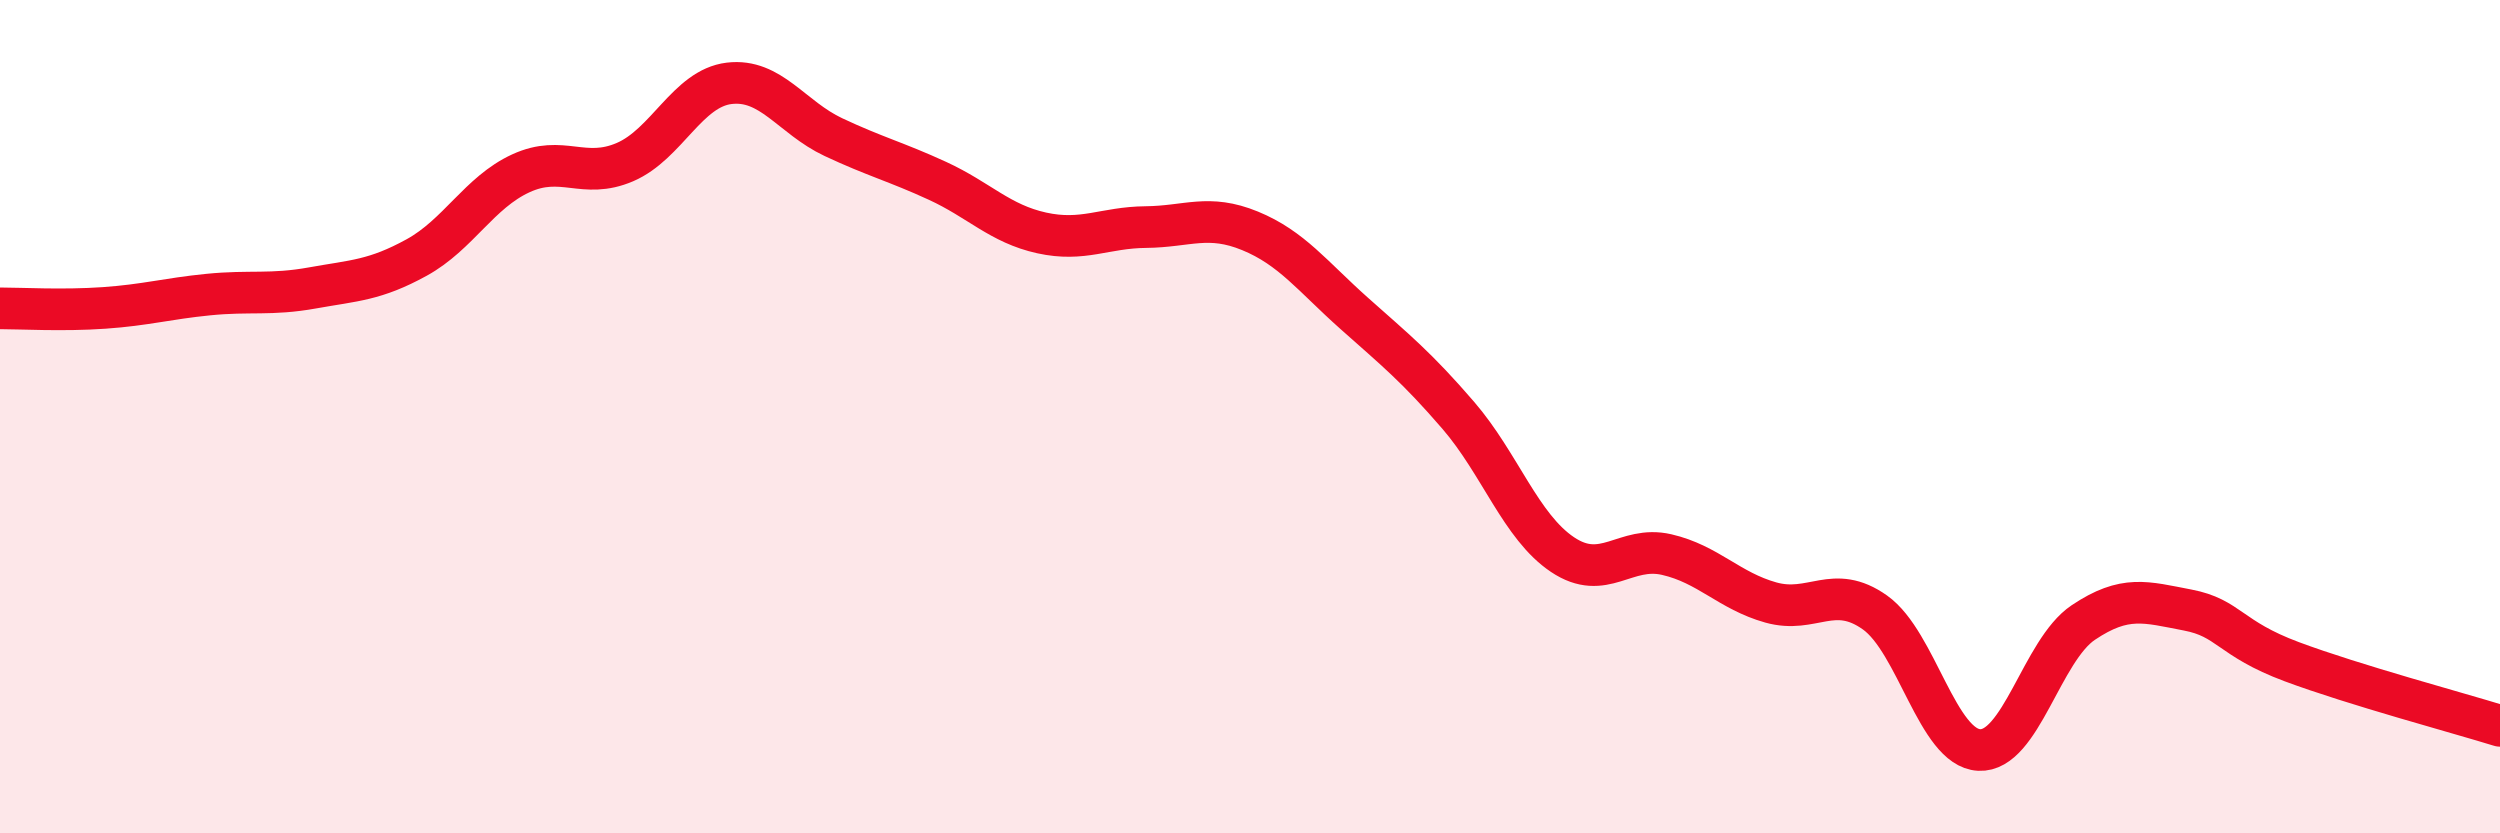
    <svg width="60" height="20" viewBox="0 0 60 20" xmlns="http://www.w3.org/2000/svg">
      <path
        d="M 0,7.4 C 0.5,7.4 1.5,7.46 2.5,7.39 C 3.5,7.32 4,7.17 5,7.07 C 6,6.97 6.5,7.09 7.5,6.91 C 8.5,6.73 9,6.73 10,6.18 C 11,5.63 11.5,4.62 12.5,4.16 C 13.5,3.7 14,4.32 15,3.89 C 16,3.46 16.5,2.12 17.5,2 C 18.5,1.88 19,2.82 20,3.29 C 21,3.76 21.5,3.88 22.5,4.34 C 23.5,4.8 24,5.37 25,5.59 C 26,5.81 26.5,5.46 27.5,5.45 C 28.5,5.44 29,5.13 30,5.54 C 31,5.95 31.5,6.63 32.5,7.52 C 33.5,8.41 34,8.81 35,9.97 C 36,11.13 36.5,12.64 37.5,13.31 C 38.5,13.98 39,13.08 40,13.31 C 41,13.54 41.5,14.18 42.5,14.46 C 43.5,14.74 44,13.99 45,14.7 C 46,15.41 46.5,17.95 47.5,18 C 48.5,18.05 49,15.61 50,14.94 C 51,14.27 51.5,14.45 52.5,14.64 C 53.5,14.83 53.5,15.32 55,15.88 C 56.5,16.44 59,17.11 60,17.42L60 20L0 20Z"
        fill="#EB0A25"
        opacity="0.1"
        stroke-linecap="round"
        stroke-linejoin="round"
      />
      <path
        d="M 0,7.4 C 0.5,7.4 1.5,7.46 2.5,7.39 C 3.5,7.32 4,7.17 5,7.07 C 6,6.97 6.5,7.09 7.5,6.91 C 8.5,6.73 9,6.73 10,6.18 C 11,5.63 11.5,4.62 12.5,4.16 C 13.5,3.7 14,4.32 15,3.89 C 16,3.46 16.5,2.12 17.5,2 C 18.5,1.88 19,2.82 20,3.29 C 21,3.76 21.5,3.88 22.5,4.34 C 23.5,4.8 24,5.37 25,5.59 C 26,5.81 26.5,5.46 27.5,5.45 C 28.5,5.44 29,5.13 30,5.54 C 31,5.95 31.5,6.63 32.5,7.52 C 33.5,8.41 34,8.81 35,9.97 C 36,11.13 36.5,12.64 37.5,13.31 C 38.5,13.98 39,13.08 40,13.31 C 41,13.54 41.5,14.18 42.5,14.46 C 43.5,14.74 44,13.99 45,14.7 C 46,15.41 46.5,17.95 47.5,18 C 48.5,18.05 49,15.61 50,14.94 C 51,14.27 51.5,14.45 52.5,14.64 C 53.5,14.83 53.5,15.32 55,15.88 C 56.5,16.44 59,17.11 60,17.42"
        stroke="#EB0A25"
        stroke-width="1"
        fill="none"
        stroke-linecap="round"
        stroke-linejoin="round"
      />
    </svg>
  